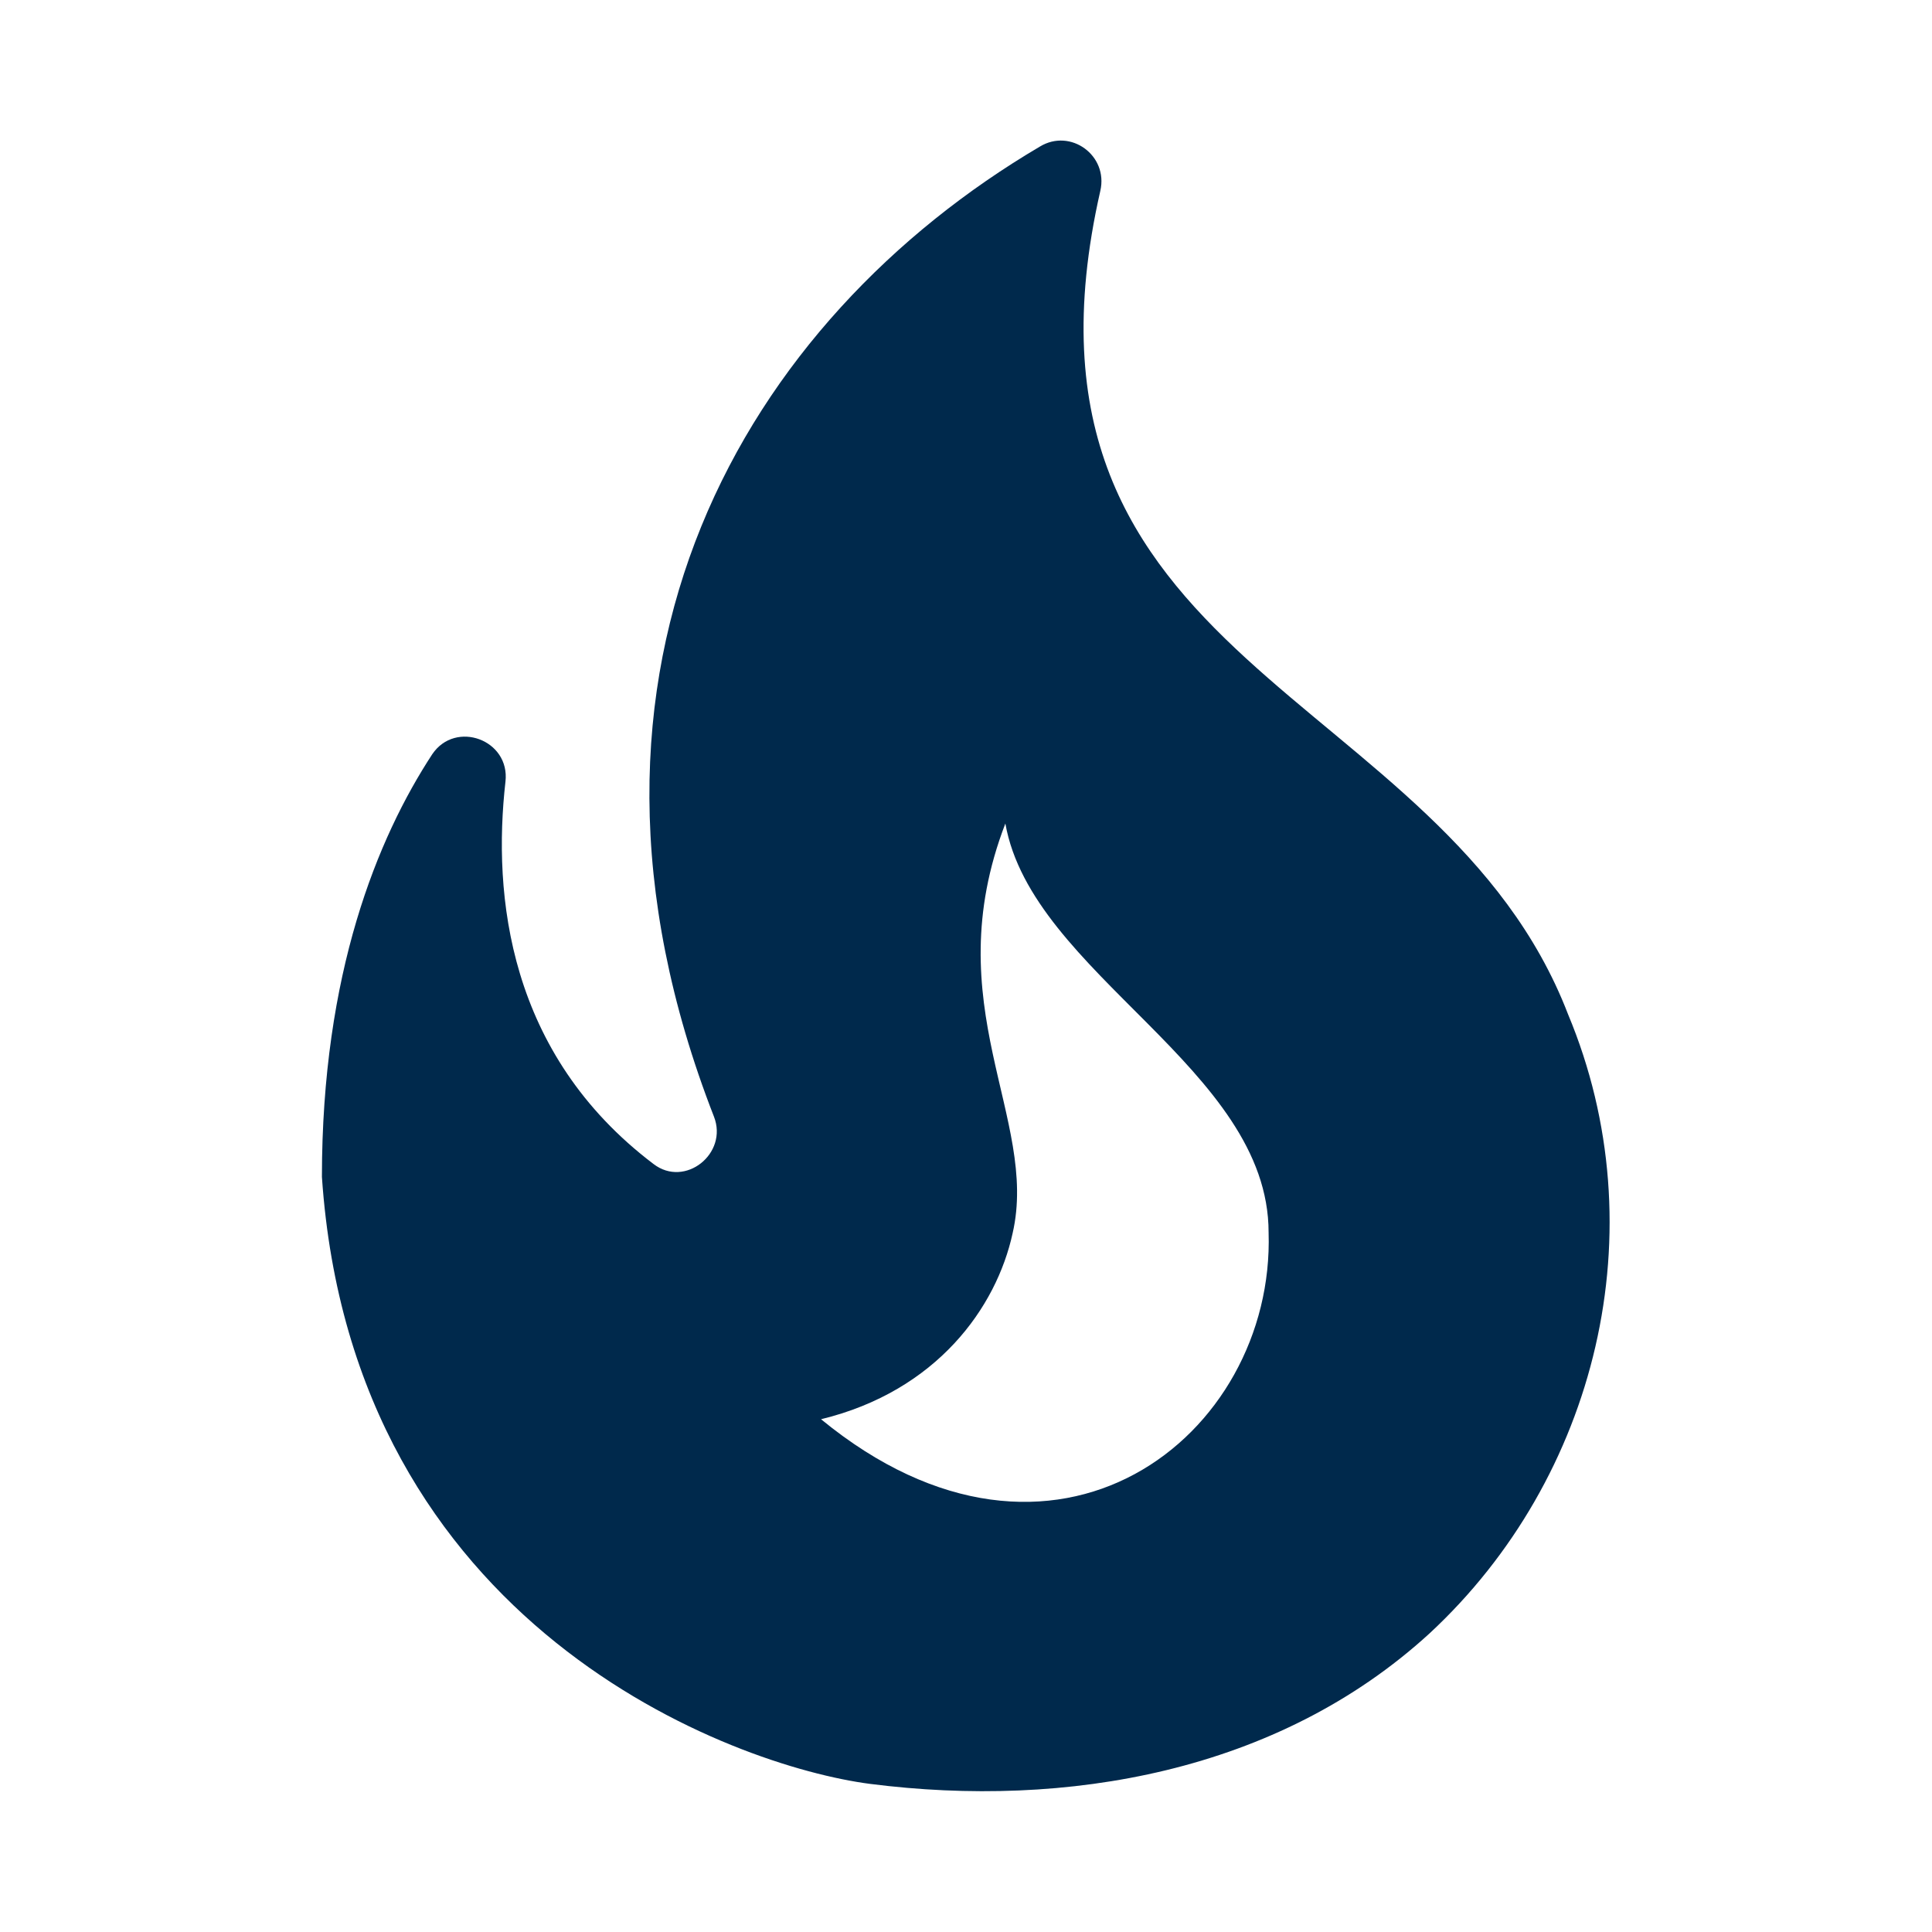 <svg width="32" height="32" viewBox="0 0 32 32" fill="none" xmlns="http://www.w3.org/2000/svg">
<path d="M25.972 16.8C23.879 11.36 16.425 11.067 18.225 3.16C18.359 2.574 17.732 2.12 17.225 2.427C12.385 5.28 8.905 11 11.825 18.494C12.065 19.107 11.345 19.68 10.825 19.28C8.412 17.453 8.159 14.827 8.372 12.947C8.452 12.254 7.545 11.92 7.159 12.493C6.252 13.88 5.332 16.12 5.332 19.494C5.839 26.96 12.145 29.253 14.412 29.547C17.652 29.96 21.159 29.36 23.679 27.053C26.452 24.48 27.465 20.373 25.972 16.8ZM13.599 23.507C15.519 23.04 16.505 21.654 16.772 20.427C17.212 18.52 15.492 16.654 16.652 13.64C17.092 16.134 21.012 17.694 21.012 20.413C21.119 23.787 17.465 26.68 13.599 23.507Z" fill="#00294C"/>
</svg>
